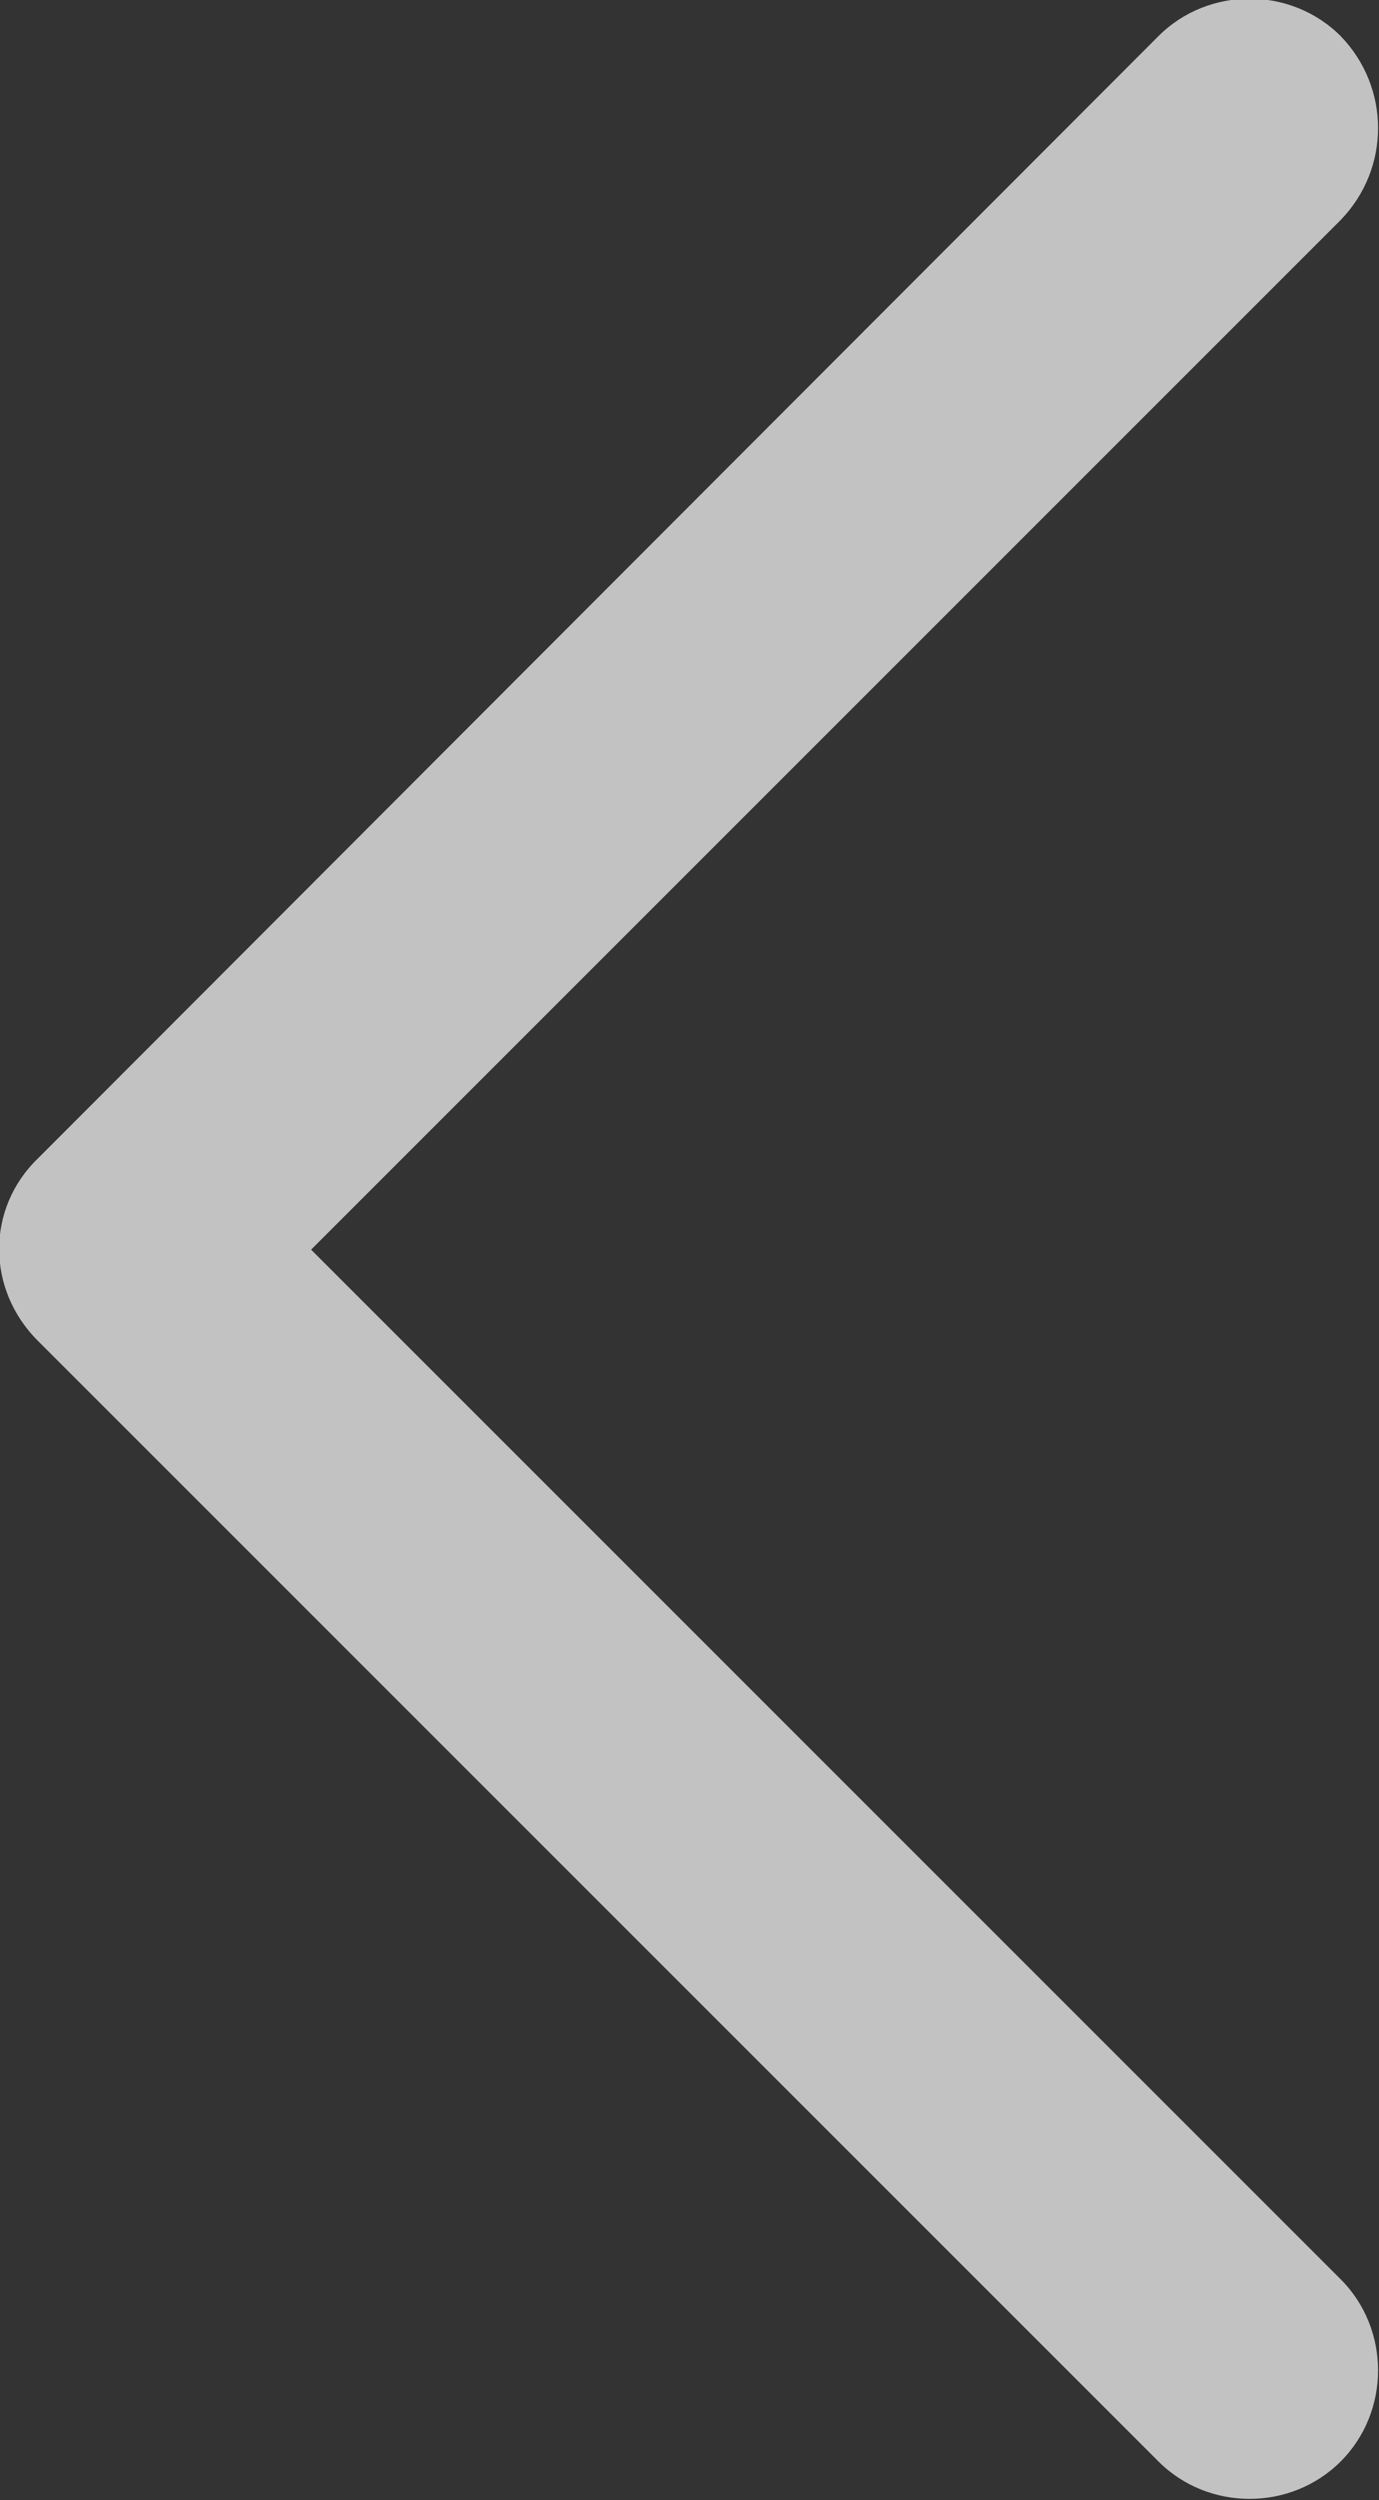<svg width="8.023" height="14.545" viewBox="0 0 8.023 14.545" fill="none" xmlns="http://www.w3.org/2000/svg" xmlns:xlink="http://www.w3.org/1999/xlink">
	<rect x="0" y="0" width="8.023" height="14.545" fill="#333333" stroke="none"/>
	<desc>
			Created with Pixso.
	</desc>
	<defs/>
	<path id="路径" d="M6.74 0.21C7.03 -0.08 7.51 -0.08 7.8 0.21C8.09 0.51 8.09 0.98 7.8 1.28L1.81 7.27L7.8 13.26C8.09 13.55 8.09 14.03 7.8 14.32C7.51 14.61 7.03 14.61 6.74 14.32L0.22 7.8C-0.08 7.5 -0.08 7.03 0.22 6.74L6.74 0.21Z" fill="#FFFFFF" fill-opacity="0.702" fill-rule="evenodd"/>
	<path id="路径" d="" fill="#B2B8C2" fill-opacity="0" fill-rule="evenodd"/>
</svg>
